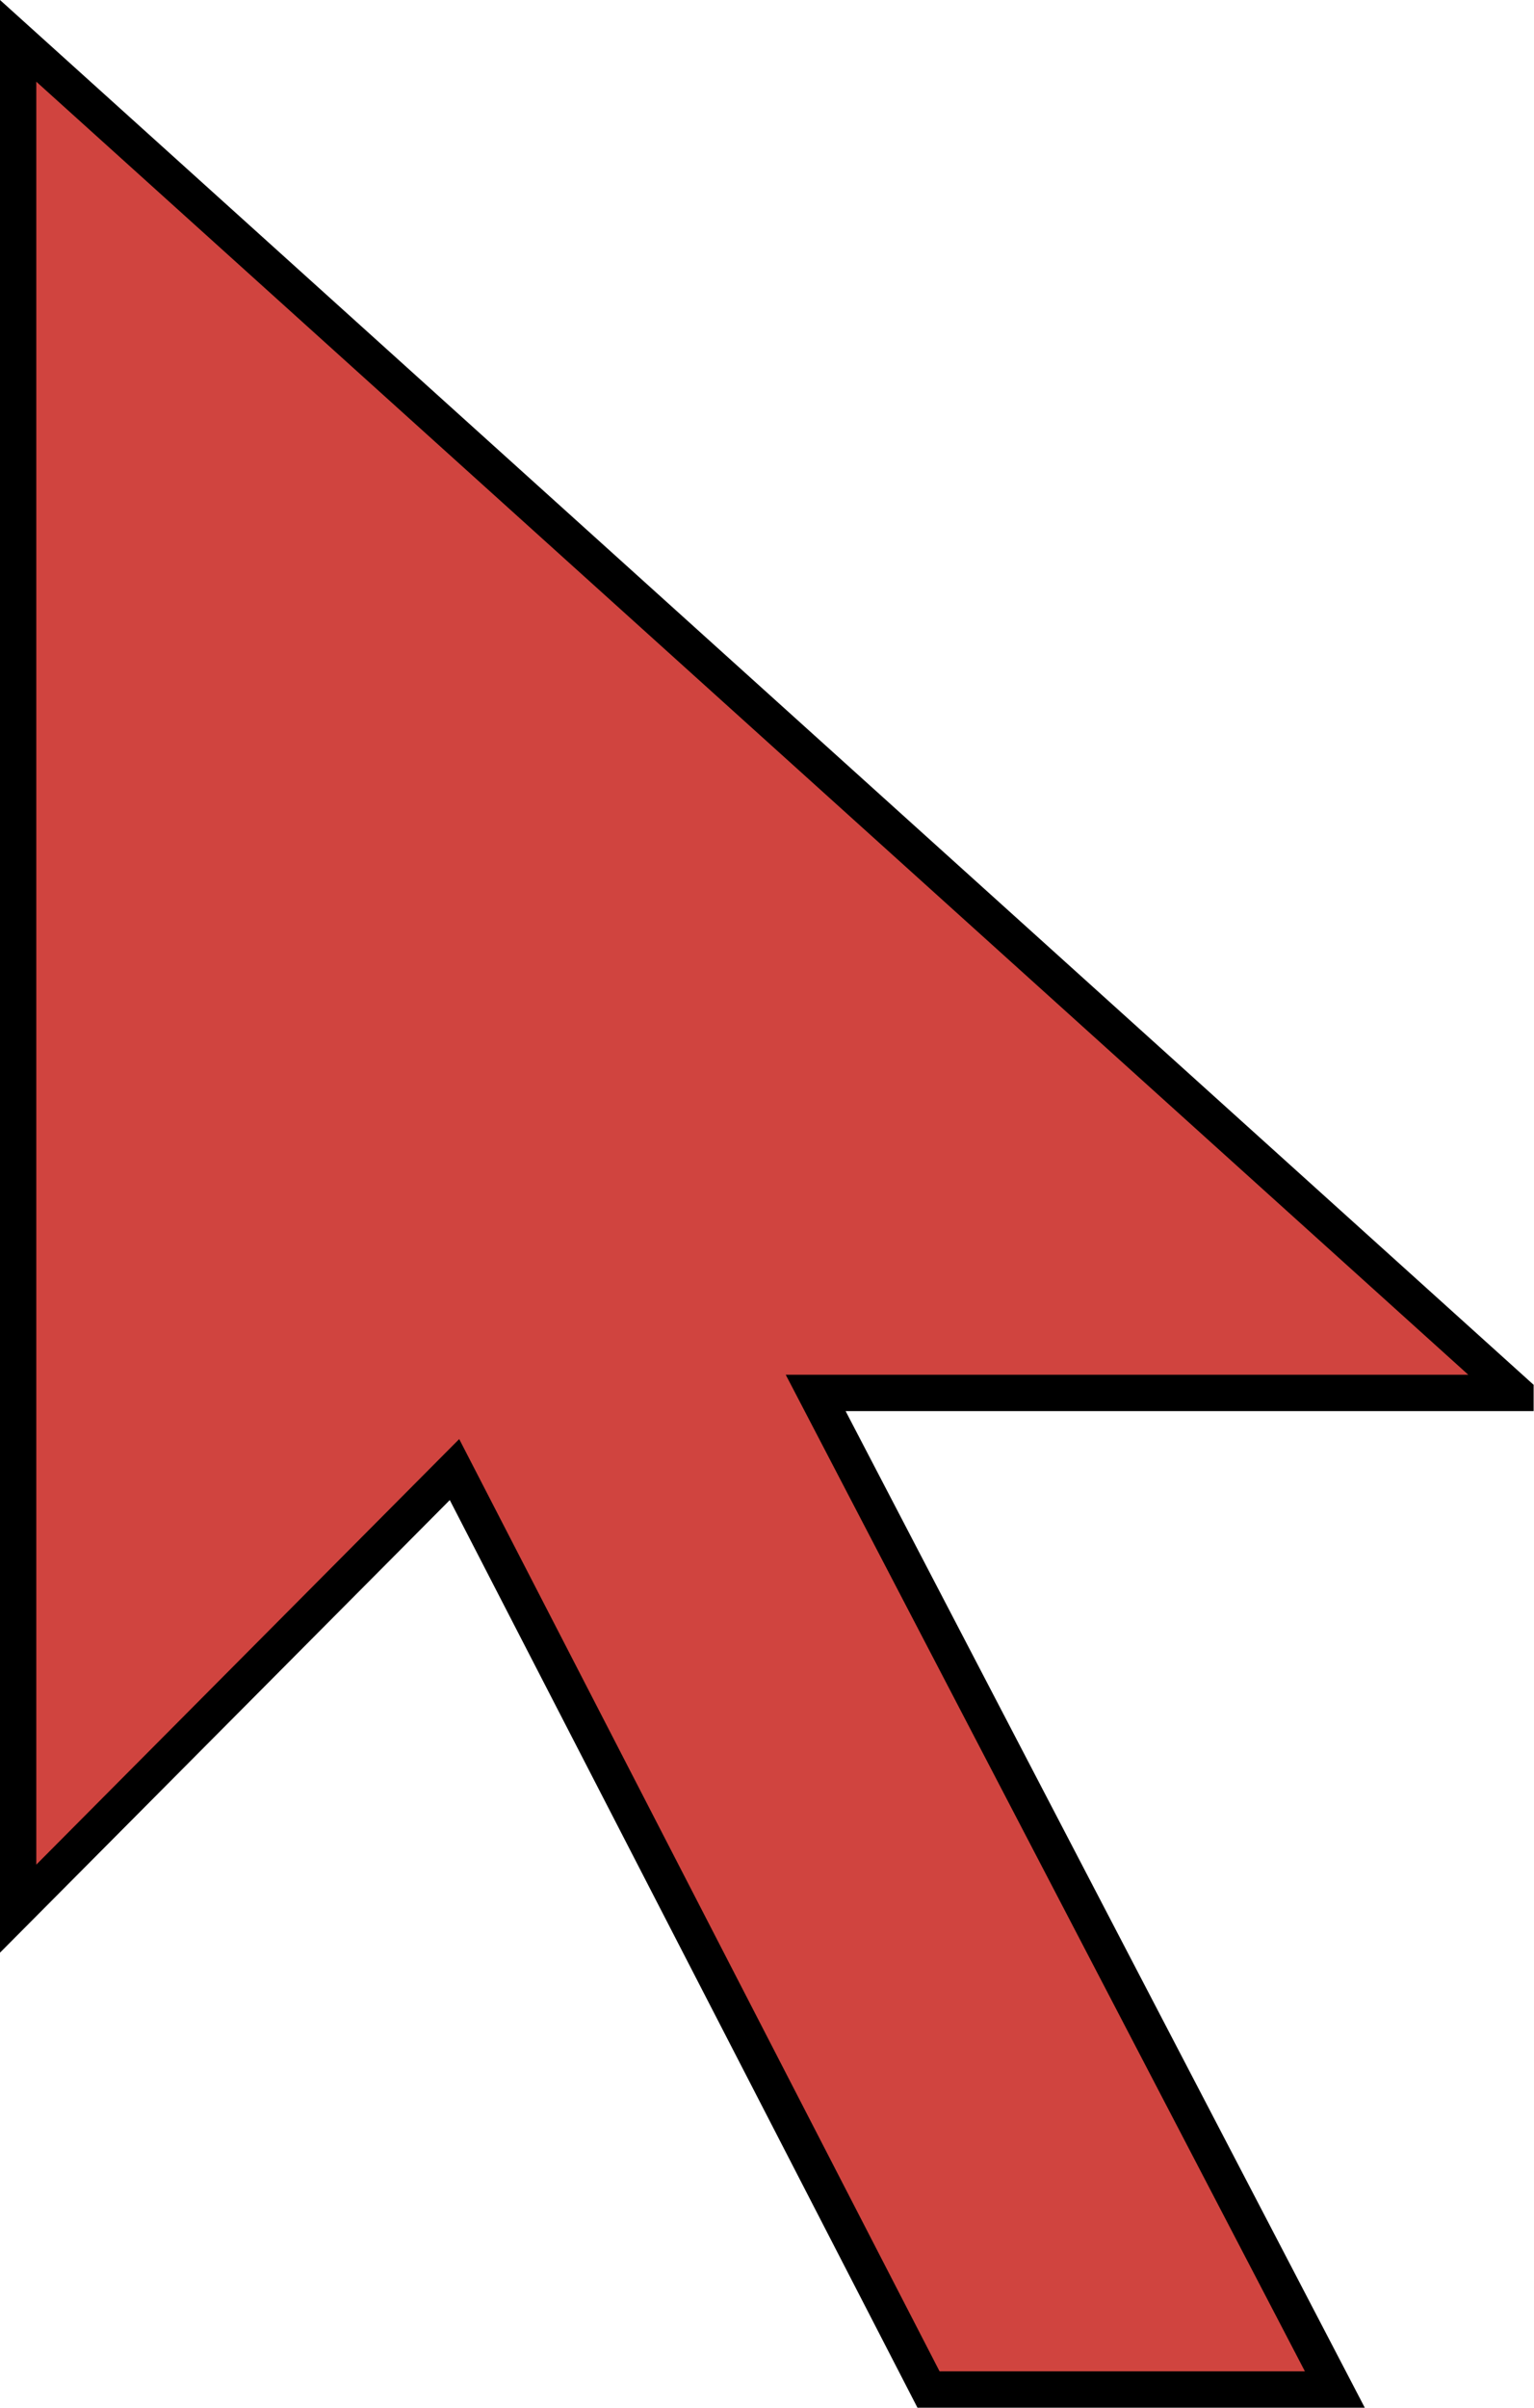 <?xml version="1.0" encoding="UTF-8" standalone="no"?><svg xmlns="http://www.w3.org/2000/svg" xmlns:xlink="http://www.w3.org/1999/xlink" fill="#000000" height="331.4" preserveAspectRatio="xMidYMid meet" version="1" viewBox="0.0 -0.0 211.3 331.4" width="211.3" zoomAndPan="magnify"><g id="change1_1" stroke="#000000"><path d="m208.75 191.7-206.25-186.08v257.06l60.104-60.428 65.295 126.61h55.97l-71.515-137.16h96.396z" fill="#d0443f" fill-rule="evenodd" stroke-linecap="square" stroke-miterlimit="10" stroke-width="5"/></g></svg>
